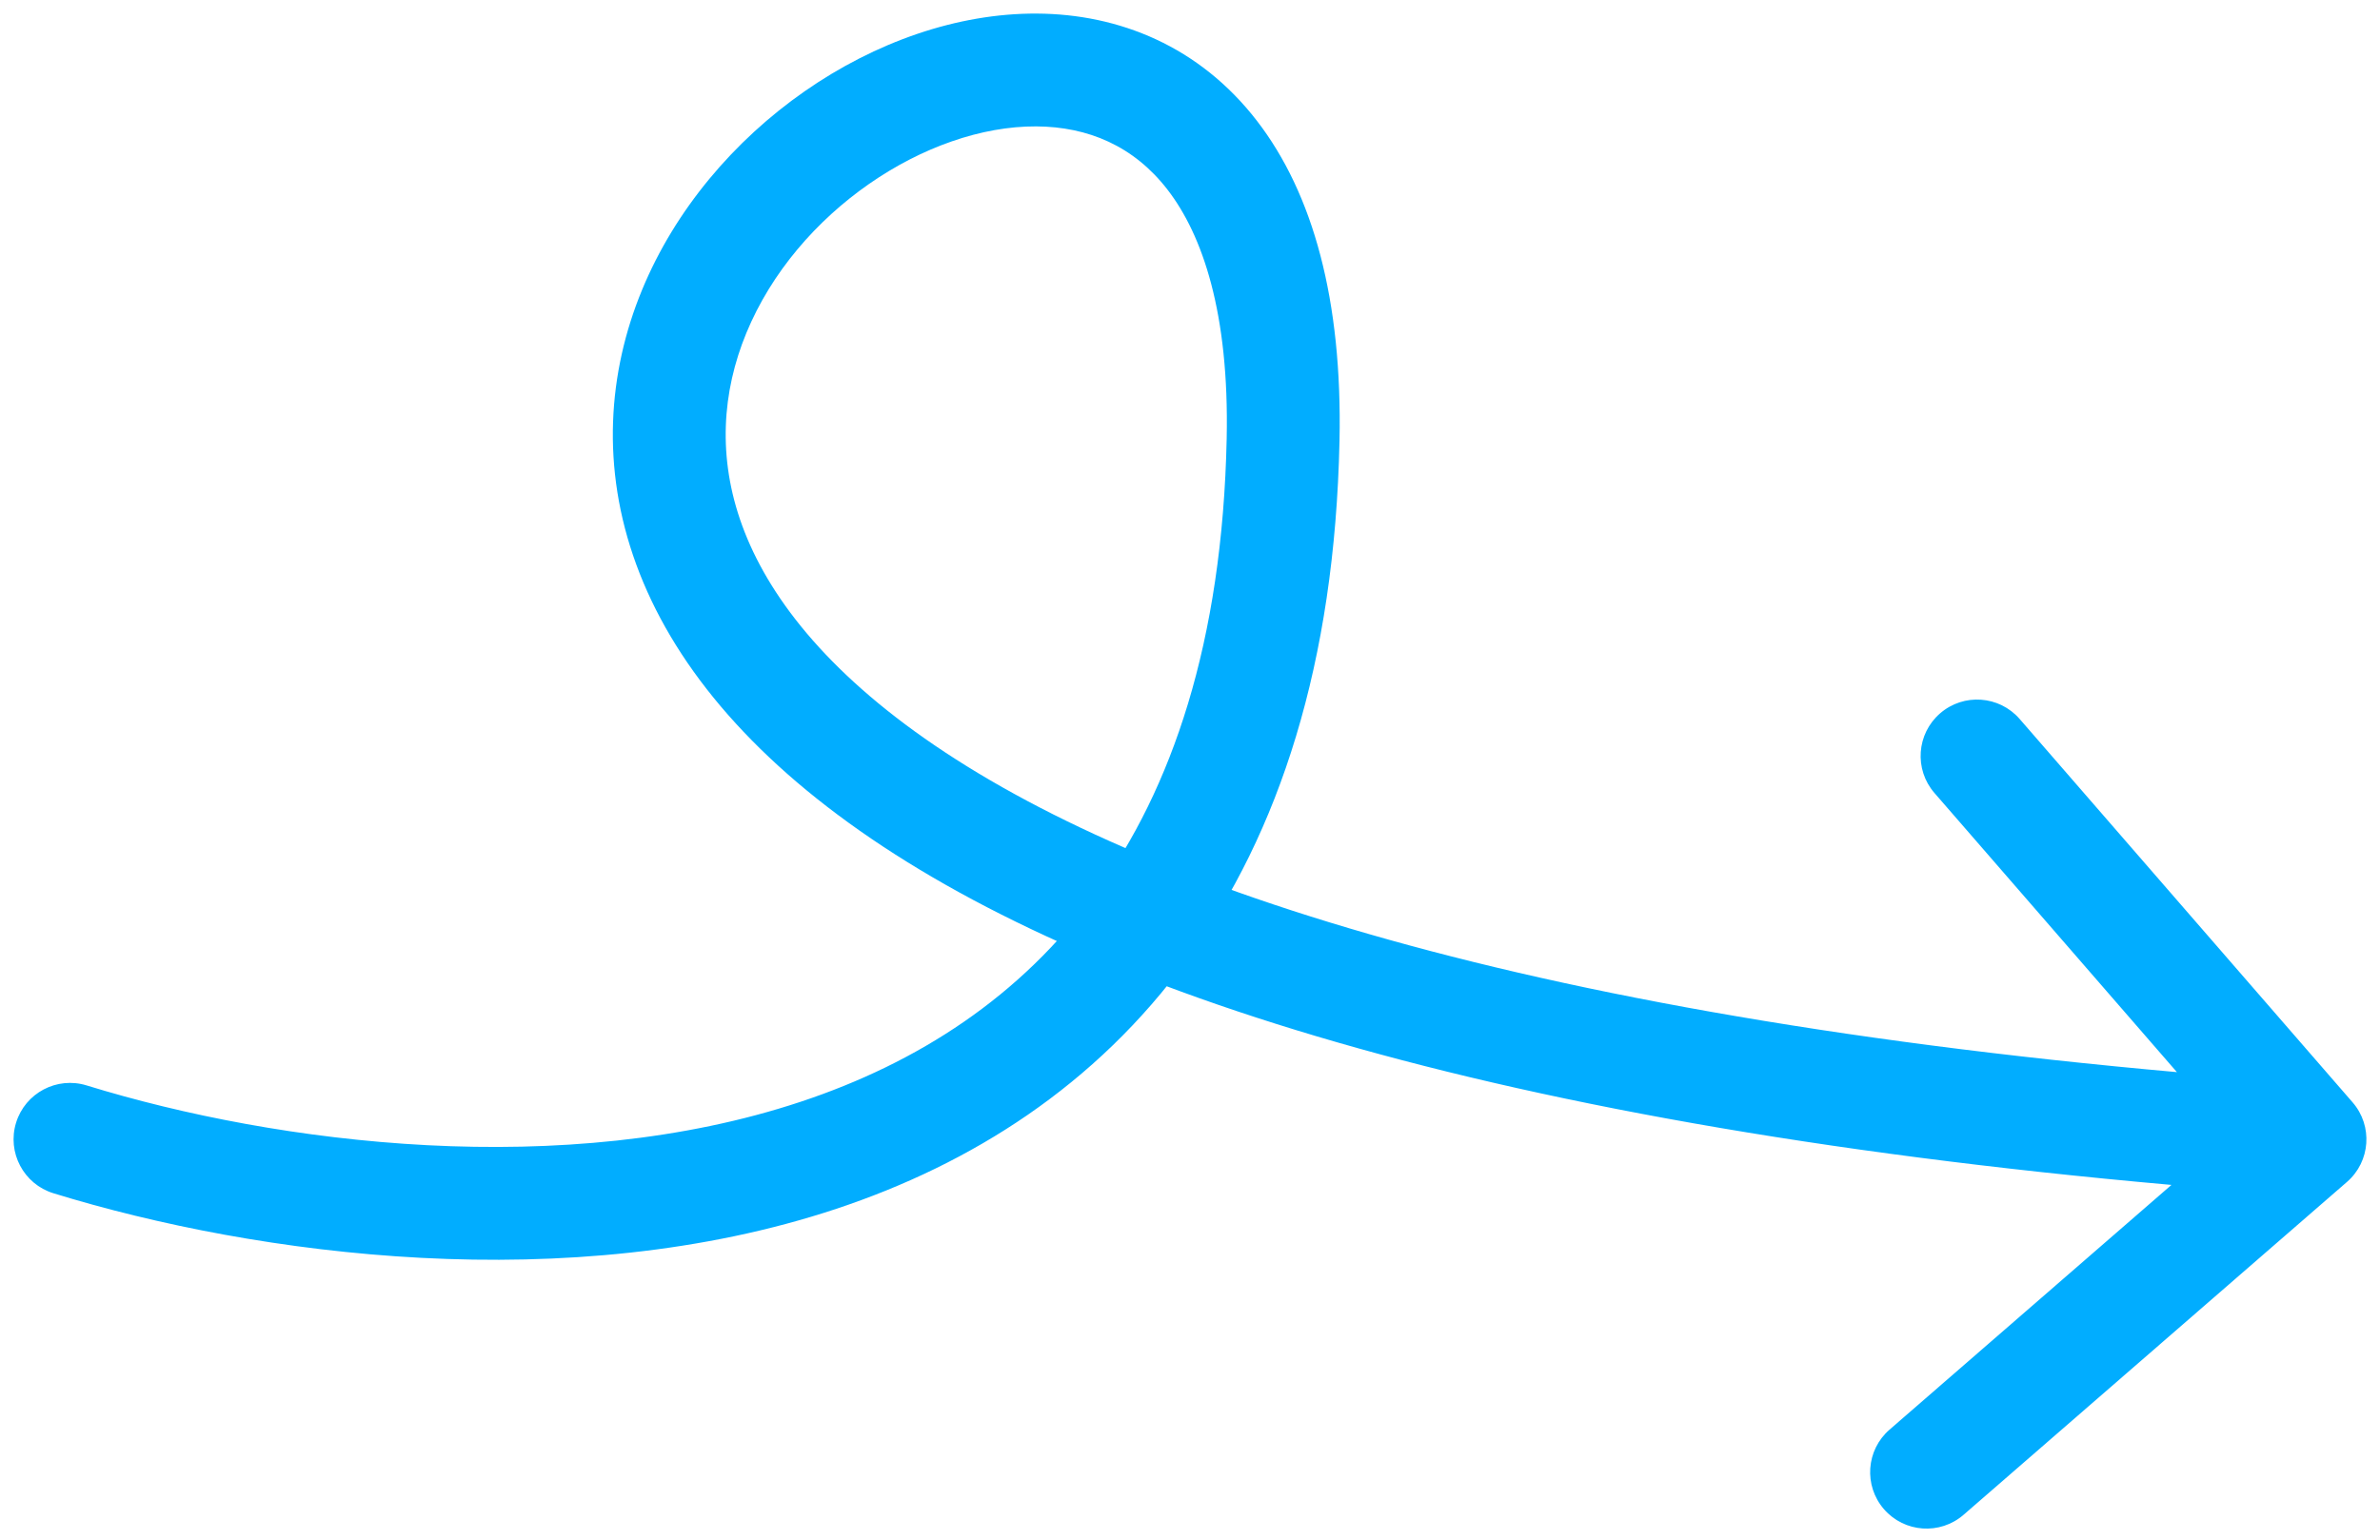 <?xml version="1.0" encoding="UTF-8"?> <svg xmlns="http://www.w3.org/2000/svg" width="102" height="66" viewBox="0 0 102 66" fill="none"><path d="M3.712 46.528C2.436 46.135 1.082 46.851 0.689 48.127C0.296 49.403 1.012 50.757 2.288 51.15L3.712 46.528ZM54.99 18.854L57.407 18.905L54.99 18.854ZM100.585 50.665C101.594 49.789 101.701 48.262 100.826 47.254L86.557 30.821C85.681 29.812 84.154 29.705 83.146 30.58C82.137 31.456 82.029 32.983 82.905 33.992L95.589 48.599L80.982 61.282C79.973 62.158 79.866 63.685 80.741 64.693C81.617 65.702 83.144 65.809 84.153 64.934L100.585 50.665ZM2.288 51.15C11.05 53.849 24.411 55.617 35.845 51.817C41.618 49.898 46.957 46.538 50.889 41.121C54.819 35.707 57.206 28.428 57.407 18.905L52.572 18.803C52.387 27.561 50.208 33.826 46.975 38.28C43.744 42.732 39.322 45.565 34.32 47.227C24.205 50.589 11.957 49.068 3.712 46.528L2.288 51.15ZM57.407 18.905C57.535 12.868 56.274 8.296 53.866 5.176C51.406 1.989 47.965 0.601 44.435 0.582C37.623 0.546 30.352 5.552 27.515 12.431C26.058 15.964 25.745 20.041 27.27 24.201C28.786 28.338 32.04 32.346 37.342 35.952C47.878 43.116 66.957 49.005 98.83 51.251L99.17 46.427C67.567 44.2 49.528 38.39 40.061 31.953C35.362 28.757 32.893 25.489 31.811 22.537C30.738 19.61 30.95 16.787 31.986 14.275C34.136 9.063 39.727 5.394 44.409 5.418C46.626 5.43 48.59 6.256 50.037 8.131C51.537 10.074 52.686 13.415 52.572 18.803L57.407 18.905Z" fill="#01ADFF"></path></svg> 